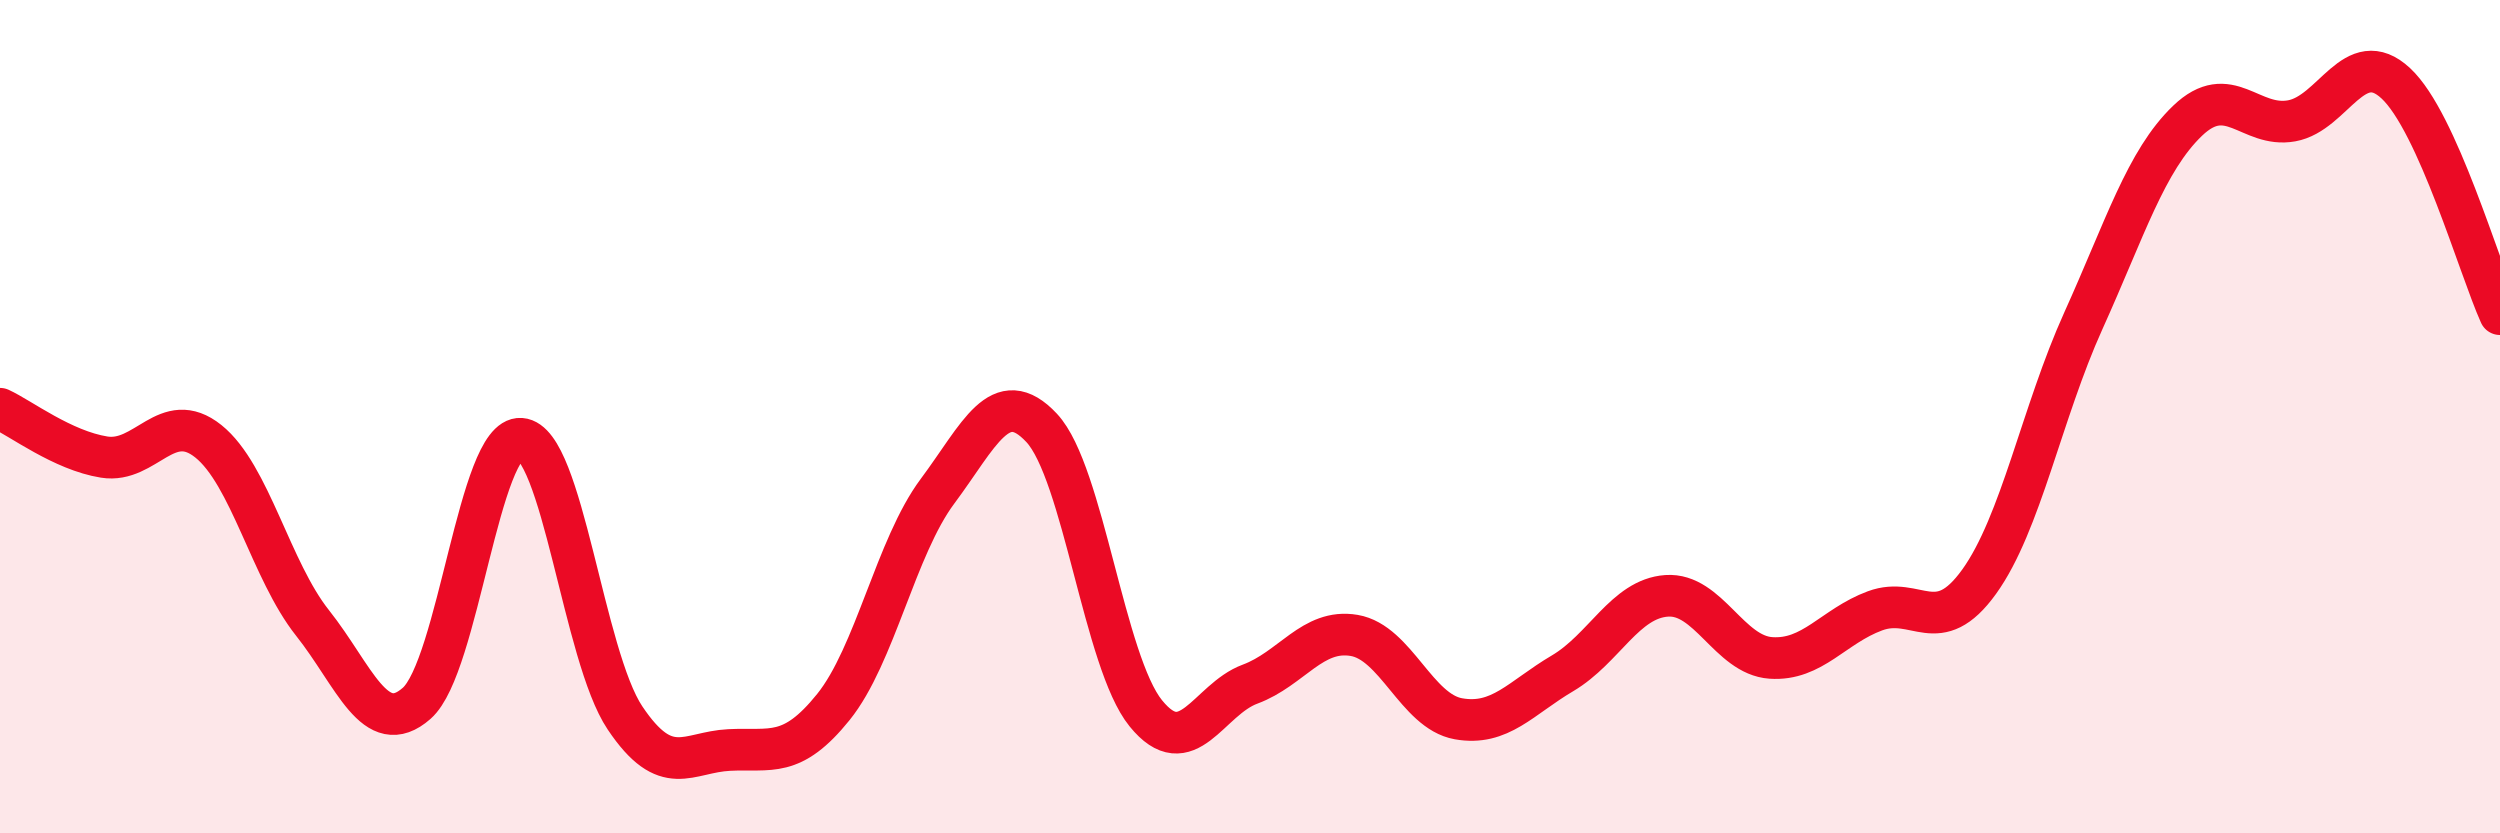 
    <svg width="60" height="20" viewBox="0 0 60 20" xmlns="http://www.w3.org/2000/svg">
      <path
        d="M 0,9.81 C 0.5,10.04 1.5,10.81 2.5,10.97 C 3.5,11.13 4,9.79 5,10.59 C 6,11.39 6.5,13.69 7.5,14.95 C 8.5,16.21 9,17.76 10,16.88 C 11,16 11.5,10.46 12.5,10.53 C 13.5,10.6 14,15.74 15,17.23 C 16,18.72 16.5,18.05 17.5,18 C 18.5,17.95 19,18.21 20,16.97 C 21,15.73 21.5,13.13 22.5,11.79 C 23.5,10.45 24,9.2 25,10.27 C 26,11.34 26.5,15.89 27.5,17.12 C 28.5,18.35 29,16.79 30,16.42 C 31,16.05 31.5,15.08 32.5,15.25 C 33.5,15.42 34,17.07 35,17.25 C 36,17.43 36.5,16.75 37.5,16.16 C 38.5,15.57 39,14.37 40,14.3 C 41,14.23 41.5,15.72 42.5,15.79 C 43.5,15.86 44,15.03 45,14.66 C 46,14.29 46.5,15.35 47.5,13.96 C 48.5,12.57 49,9.91 50,7.7 C 51,5.49 51.5,3.86 52.5,2.9 C 53.5,1.94 54,3.08 55,2.9 C 56,2.72 56.5,1.07 57.5,2 C 58.5,2.93 59.5,6.43 60,7.54L60 20L0 20Z"
        fill="#EB0A25"
        opacity="0.1"
        stroke-linecap="round"
        stroke-linejoin="round"
      />
      <path
        d="M 0,9.81 C 0.5,10.04 1.5,10.81 2.5,10.97 C 3.5,11.13 4,9.79 5,10.59 C 6,11.39 6.5,13.69 7.5,14.95 C 8.5,16.21 9,17.76 10,16.88 C 11,16 11.5,10.46 12.5,10.53 C 13.5,10.6 14,15.74 15,17.23 C 16,18.72 16.5,18.05 17.5,18 C 18.5,17.95 19,18.21 20,16.97 C 21,15.73 21.5,13.13 22.5,11.79 C 23.5,10.45 24,9.2 25,10.27 C 26,11.34 26.5,15.89 27.5,17.12 C 28.5,18.35 29,16.79 30,16.42 C 31,16.05 31.5,15.08 32.5,15.25 C 33.5,15.42 34,17.07 35,17.25 C 36,17.43 36.5,16.75 37.5,16.16 C 38.5,15.57 39,14.37 40,14.3 C 41,14.23 41.5,15.72 42.5,15.79 C 43.5,15.86 44,15.03 45,14.66 C 46,14.29 46.5,15.35 47.5,13.96 C 48.5,12.57 49,9.91 50,7.7 C 51,5.49 51.5,3.86 52.5,2.9 C 53.5,1.94 54,3.08 55,2.9 C 56,2.72 56.5,1.07 57.5,2 C 58.5,2.93 59.5,6.43 60,7.54"
        stroke="#EB0A25"
        stroke-width="1"
        fill="none"
        stroke-linecap="round"
        stroke-linejoin="round"
      />
    </svg>
  